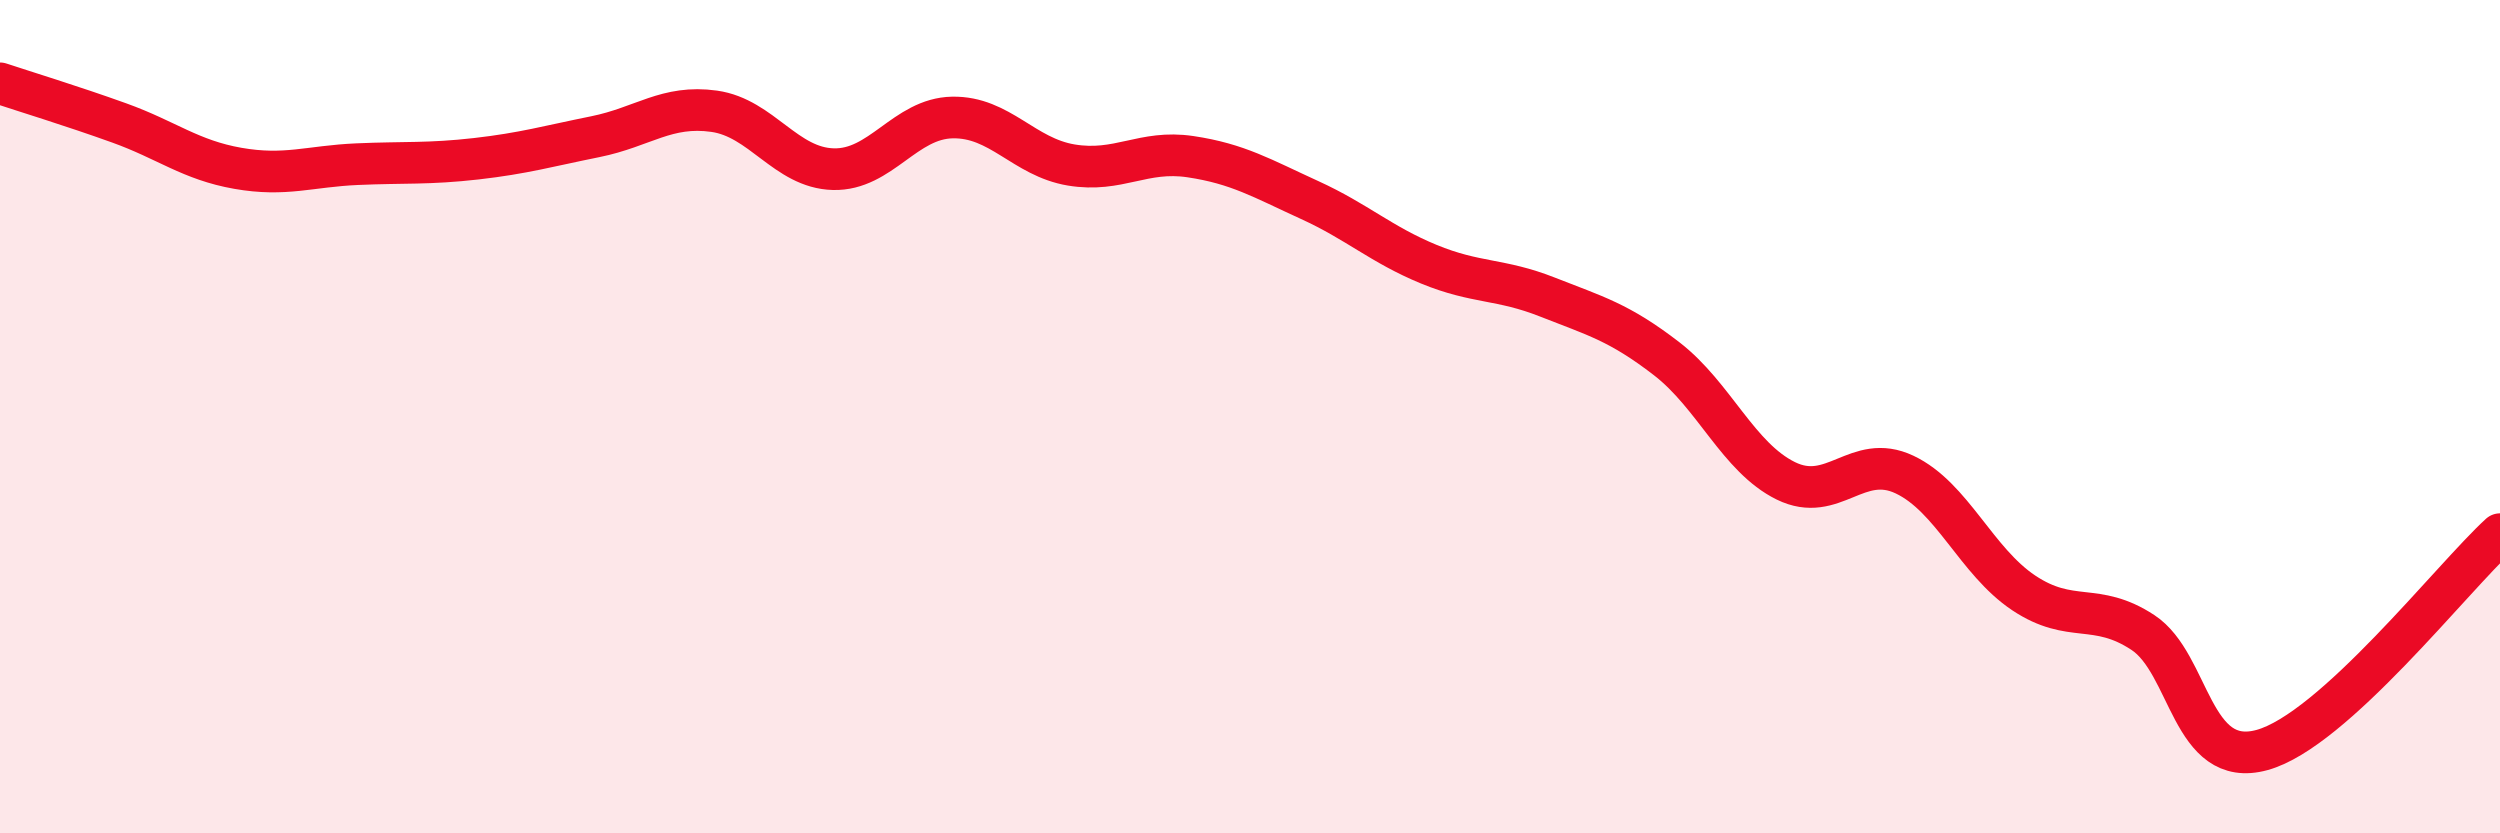 
    <svg width="60" height="20" viewBox="0 0 60 20" xmlns="http://www.w3.org/2000/svg">
      <path
        d="M 0,2 C 0.57,2.19 1.72,2.54 2.86,2.95 C 4,3.36 4.57,3.84 5.71,4.04 C 6.85,4.24 7.43,3.99 8.57,3.94 C 9.71,3.89 10.29,3.94 11.43,3.81 C 12.57,3.68 13.15,3.51 14.29,3.28 C 15.43,3.05 16,2.51 17.14,2.67 C 18.28,2.83 18.86,4.03 20,4.06 C 21.14,4.09 21.72,2.84 22.86,2.82 C 24,2.8 24.57,3.77 25.71,3.96 C 26.85,4.15 27.43,3.59 28.57,3.76 C 29.71,3.93 30.29,4.28 31.43,4.8 C 32.57,5.32 33.15,5.87 34.29,6.34 C 35.43,6.81 36,6.68 37.14,7.13 C 38.28,7.58 38.86,7.73 40,8.61 C 41.14,9.49 41.72,10.98 42.86,11.54 C 44,12.1 44.57,10.85 45.71,11.39 C 46.85,11.93 47.43,13.47 48.57,14.23 C 49.71,14.99 50.29,14.43 51.43,15.18 C 52.57,15.93 52.58,18.47 54.29,18 C 56,17.53 58.86,13.86 60,12.82L60 20L0 20Z"
        fill="#EB0A25"
        opacity="0.1"
        stroke-linecap="round"
        stroke-linejoin="round"
      />
      <path
        d="M 0,2 C 0.57,2.19 1.72,2.54 2.86,2.95 C 4,3.36 4.57,3.84 5.71,4.04 C 6.85,4.24 7.43,3.99 8.57,3.94 C 9.71,3.89 10.29,3.94 11.43,3.81 C 12.57,3.68 13.15,3.51 14.29,3.28 C 15.43,3.05 16,2.51 17.14,2.67 C 18.28,2.83 18.86,4.03 20,4.06 C 21.14,4.09 21.72,2.84 22.86,2.82 C 24,2.8 24.57,3.77 25.71,3.96 C 26.85,4.15 27.43,3.59 28.57,3.76 C 29.71,3.93 30.29,4.28 31.43,4.8 C 32.57,5.32 33.15,5.87 34.29,6.34 C 35.43,6.81 36,6.68 37.14,7.13 C 38.28,7.58 38.86,7.73 40,8.61 C 41.14,9.49 41.72,10.98 42.86,11.54 C 44,12.1 44.57,10.85 45.71,11.39 C 46.85,11.93 47.43,13.47 48.57,14.23 C 49.71,14.99 50.29,14.43 51.43,15.18 C 52.57,15.93 52.58,18.47 54.29,18 C 56,17.53 58.86,13.86 60,12.82"
        stroke="#EB0A25"
        stroke-width="1"
        fill="none"
        stroke-linecap="round"
        stroke-linejoin="round"
      />
    </svg>
  
